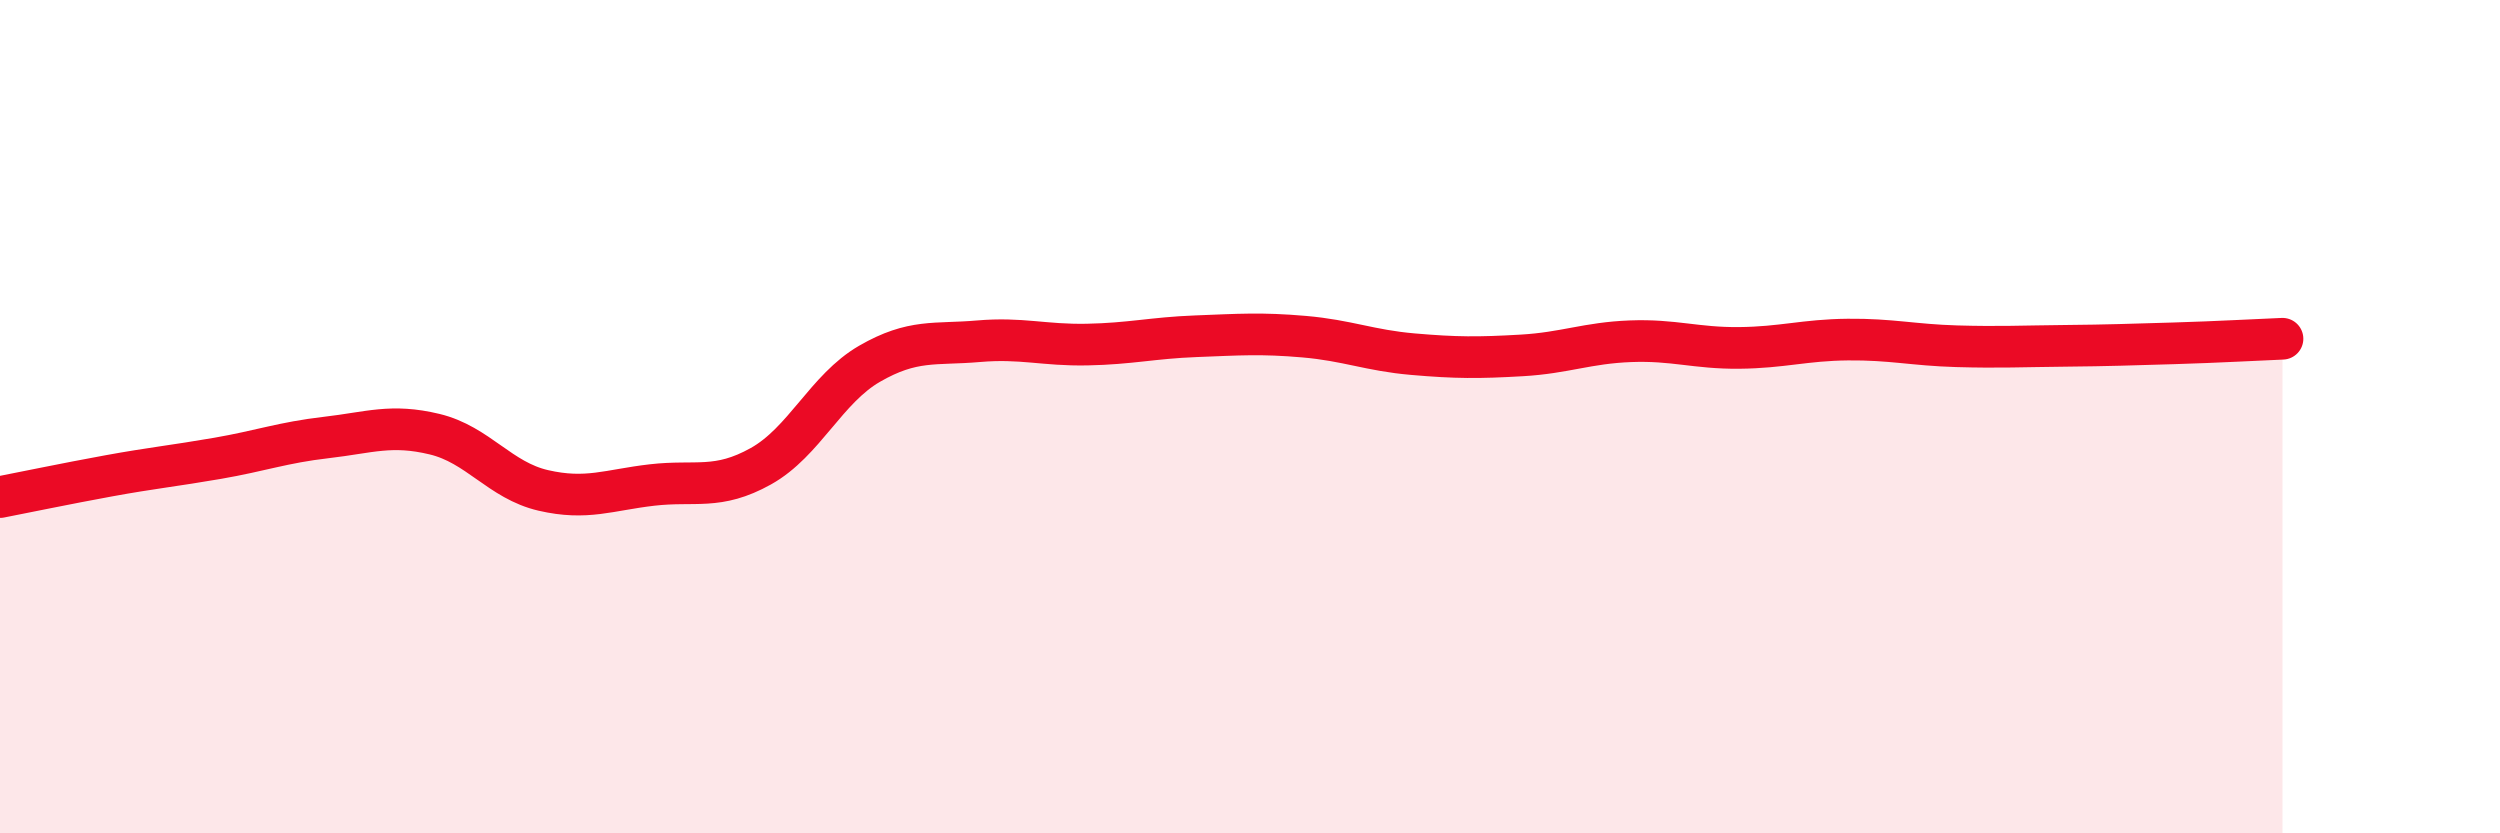 
    <svg width="60" height="20" viewBox="0 0 60 20" xmlns="http://www.w3.org/2000/svg">
      <path
        d="M 0,11.93 C 0.52,11.83 1.57,11.61 2.61,11.42 C 3.65,11.23 4.18,11.18 5.22,11 C 6.26,10.82 6.79,10.62 7.83,10.5 C 8.87,10.38 9.39,10.17 10.43,10.42 C 11.47,10.67 12,11.53 13.04,11.77 C 14.08,12.01 14.61,11.76 15.65,11.64 C 16.69,11.52 17.22,11.77 18.26,11.19 C 19.3,10.61 19.83,9.33 20.87,8.73 C 21.91,8.13 22.44,8.28 23.48,8.19 C 24.52,8.1 25.05,8.29 26.09,8.27 C 27.13,8.25 27.66,8.11 28.7,8.07 C 29.74,8.03 30.26,7.99 31.3,8.08 C 32.34,8.17 32.87,8.41 33.91,8.5 C 34.95,8.59 35.48,8.59 36.52,8.53 C 37.56,8.47 38.09,8.23 39.13,8.19 C 40.17,8.15 40.7,8.36 41.74,8.35 C 42.78,8.34 43.31,8.16 44.35,8.15 C 45.39,8.14 45.92,8.28 46.96,8.31 C 48,8.34 48.53,8.31 49.57,8.3 C 50.61,8.29 51.13,8.27 52.17,8.24 C 53.21,8.21 54.26,8.15 54.78,8.13L54.78 20L0 20Z"
        fill="#EB0A25"
        opacity="0.1"
        stroke-linecap="round"
        stroke-linejoin="round"
      />
      <path
        d="M 0,11.93 C 0.52,11.83 1.57,11.61 2.61,11.42 C 3.65,11.23 4.18,11.18 5.22,11 C 6.26,10.82 6.79,10.62 7.83,10.5 C 8.87,10.38 9.39,10.17 10.43,10.42 C 11.47,10.67 12,11.53 13.04,11.77 C 14.08,12.01 14.61,11.76 15.65,11.64 C 16.69,11.52 17.22,11.77 18.26,11.19 C 19.3,10.61 19.83,9.33 20.87,8.73 C 21.91,8.13 22.44,8.28 23.48,8.19 C 24.52,8.1 25.05,8.29 26.09,8.27 C 27.13,8.25 27.66,8.11 28.7,8.07 C 29.74,8.03 30.26,7.99 31.3,8.08 C 32.34,8.17 32.87,8.41 33.91,8.5 C 34.95,8.59 35.48,8.59 36.52,8.53 C 37.56,8.47 38.09,8.23 39.13,8.19 C 40.17,8.15 40.7,8.36 41.74,8.35 C 42.78,8.34 43.31,8.16 44.35,8.15 C 45.39,8.14 45.92,8.28 46.96,8.31 C 48,8.34 48.53,8.31 49.57,8.3 C 50.61,8.29 51.13,8.27 52.17,8.24 C 53.21,8.21 54.26,8.15 54.78,8.13"
        stroke="#EB0A25"
        stroke-width="1"
        fill="none"
        stroke-linecap="round"
        stroke-linejoin="round"
      />
    </svg>
  